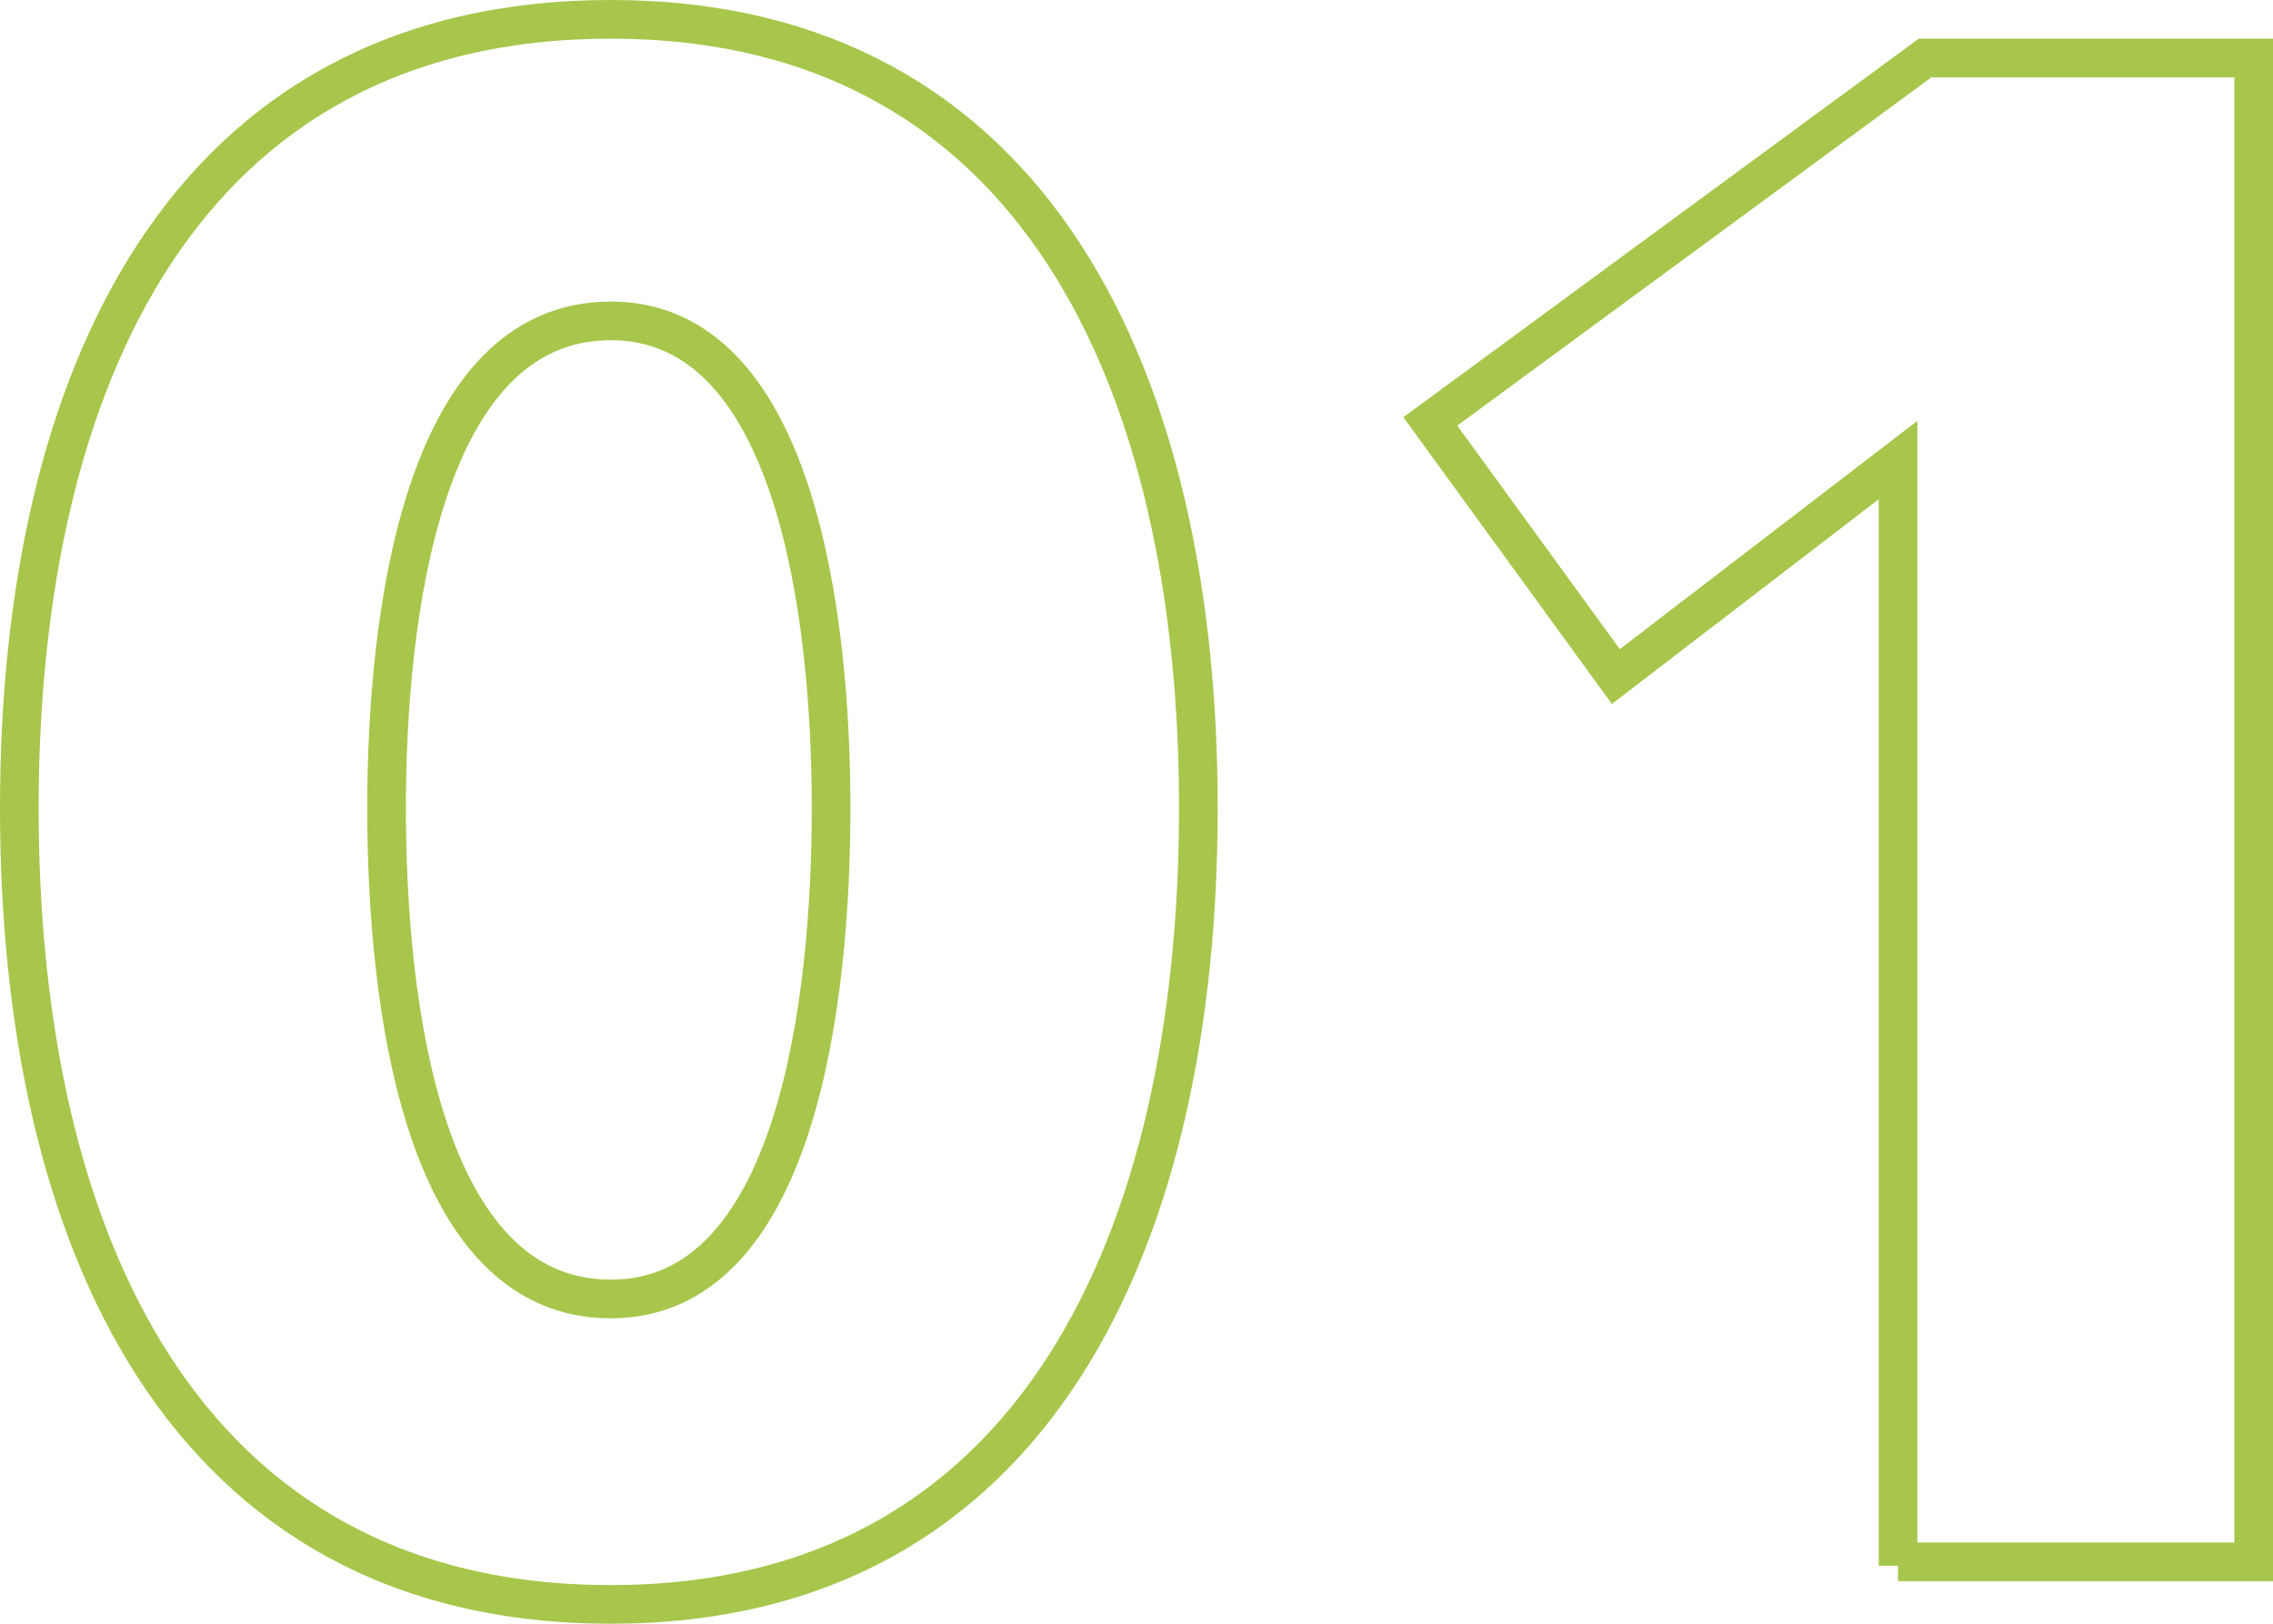 <?xml version="1.0" encoding="utf-8"?>
<!-- Generator: Adobe Illustrator 22.0.1, SVG Export Plug-In . SVG Version: 6.00 Build 0)  -->
<svg version="1.1" id="Layer_2" xmlns="http://www.w3.org/2000/svg" xmlns:xlink="http://www.w3.org/1999/xlink" x="0px" y="0px"
	 width="58.8px" height="42px" viewBox="0 0 58.8 42" style="enable-background:new 0 0 58.8 42;" xml:space="preserve">
<style type="text/css">
	.st0{fill:none;stroke:#A7C64B;stroke-miterlimit:10;}
</style>
<g>
	<path class="st0" d="M15.8,41.5C4.7,41.5,0.5,32,0.5,20.9c0-11,4.2-20.4,15.3-20.4c11,0,15.2,9.4,15.2,20.4
		C31,32,26.8,41.5,15.8,41.5z M15.8,8.3C10.9,8.3,10,16,10,20.9c0,5,0.9,12.7,5.8,12.7c4.8,0,5.7-7.7,5.7-12.7
		C21.5,16,20.6,8.3,15.8,8.3z"/>
	<path class="st0" d="M49.1,40.5V11.9l-7.3,5.6L37,10.9l12.8-9.4h8.5v38.9H49.1z"/>
</g>
</svg>
